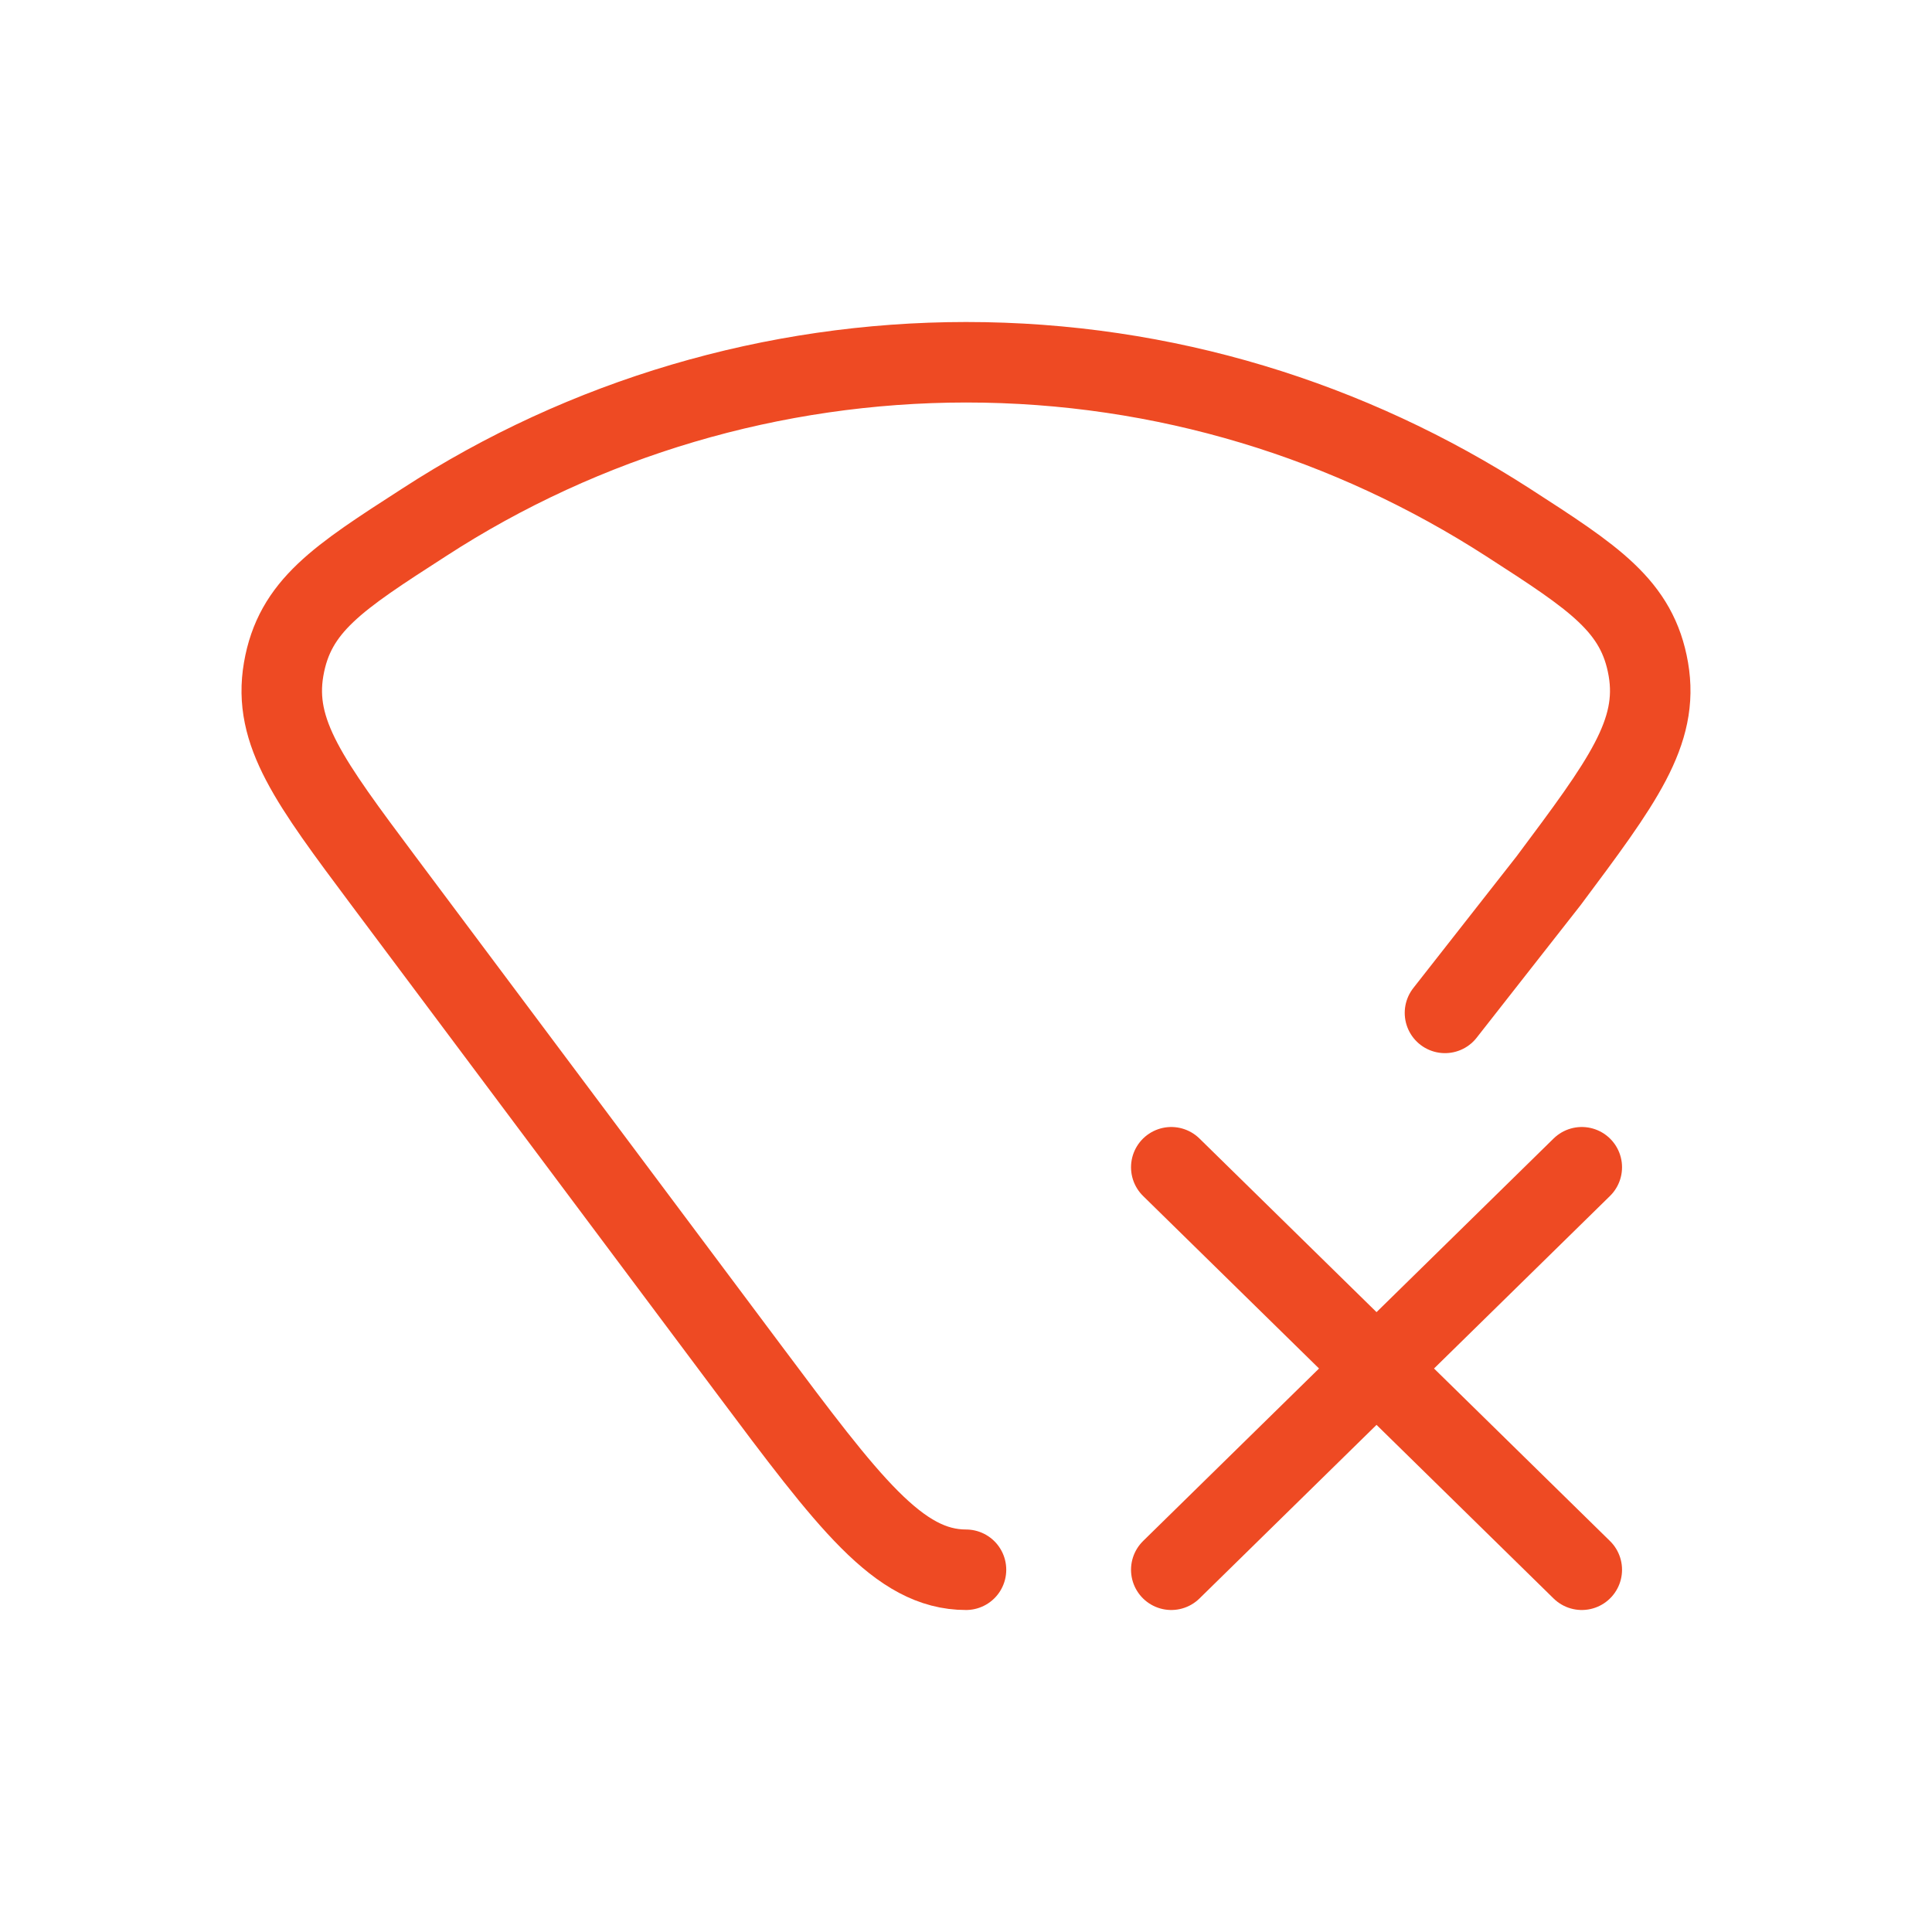 <svg width="48" height="48" viewBox="0 0 48 48" fill="none" xmlns="http://www.w3.org/2000/svg">
<path d="M24 39C22.329 39 21.086 37.338 18.601 34.015L9.528 21.885C7.694 19.43 6.776 18.203 7.047 16.628C7.319 15.052 8.389 14.362 10.537 12.978C14.529 10.386 19.211 9.003 24 9C28.937 9 33.549 10.455 37.464 12.978C39.609 14.362 40.681 15.052 40.953 16.628C41.224 18.203 40.306 19.43 38.472 21.885L35.9 25.165M39.299 29L29.1 39M39.299 39L29.1 29" stroke="url(#paint0_linear_29_380)" stroke-width="2" stroke-linecap="round" stroke-linejoin="round"/>
<defs>
<linearGradient id="paint0_linear_29_380" x1="24" y1="9" x2="24" y2="39" gradientUnits="userSpaceOnUse">
<stop offset="1" stop-color="#EE4A23"/>
</linearGradient>
</defs>
</svg>
